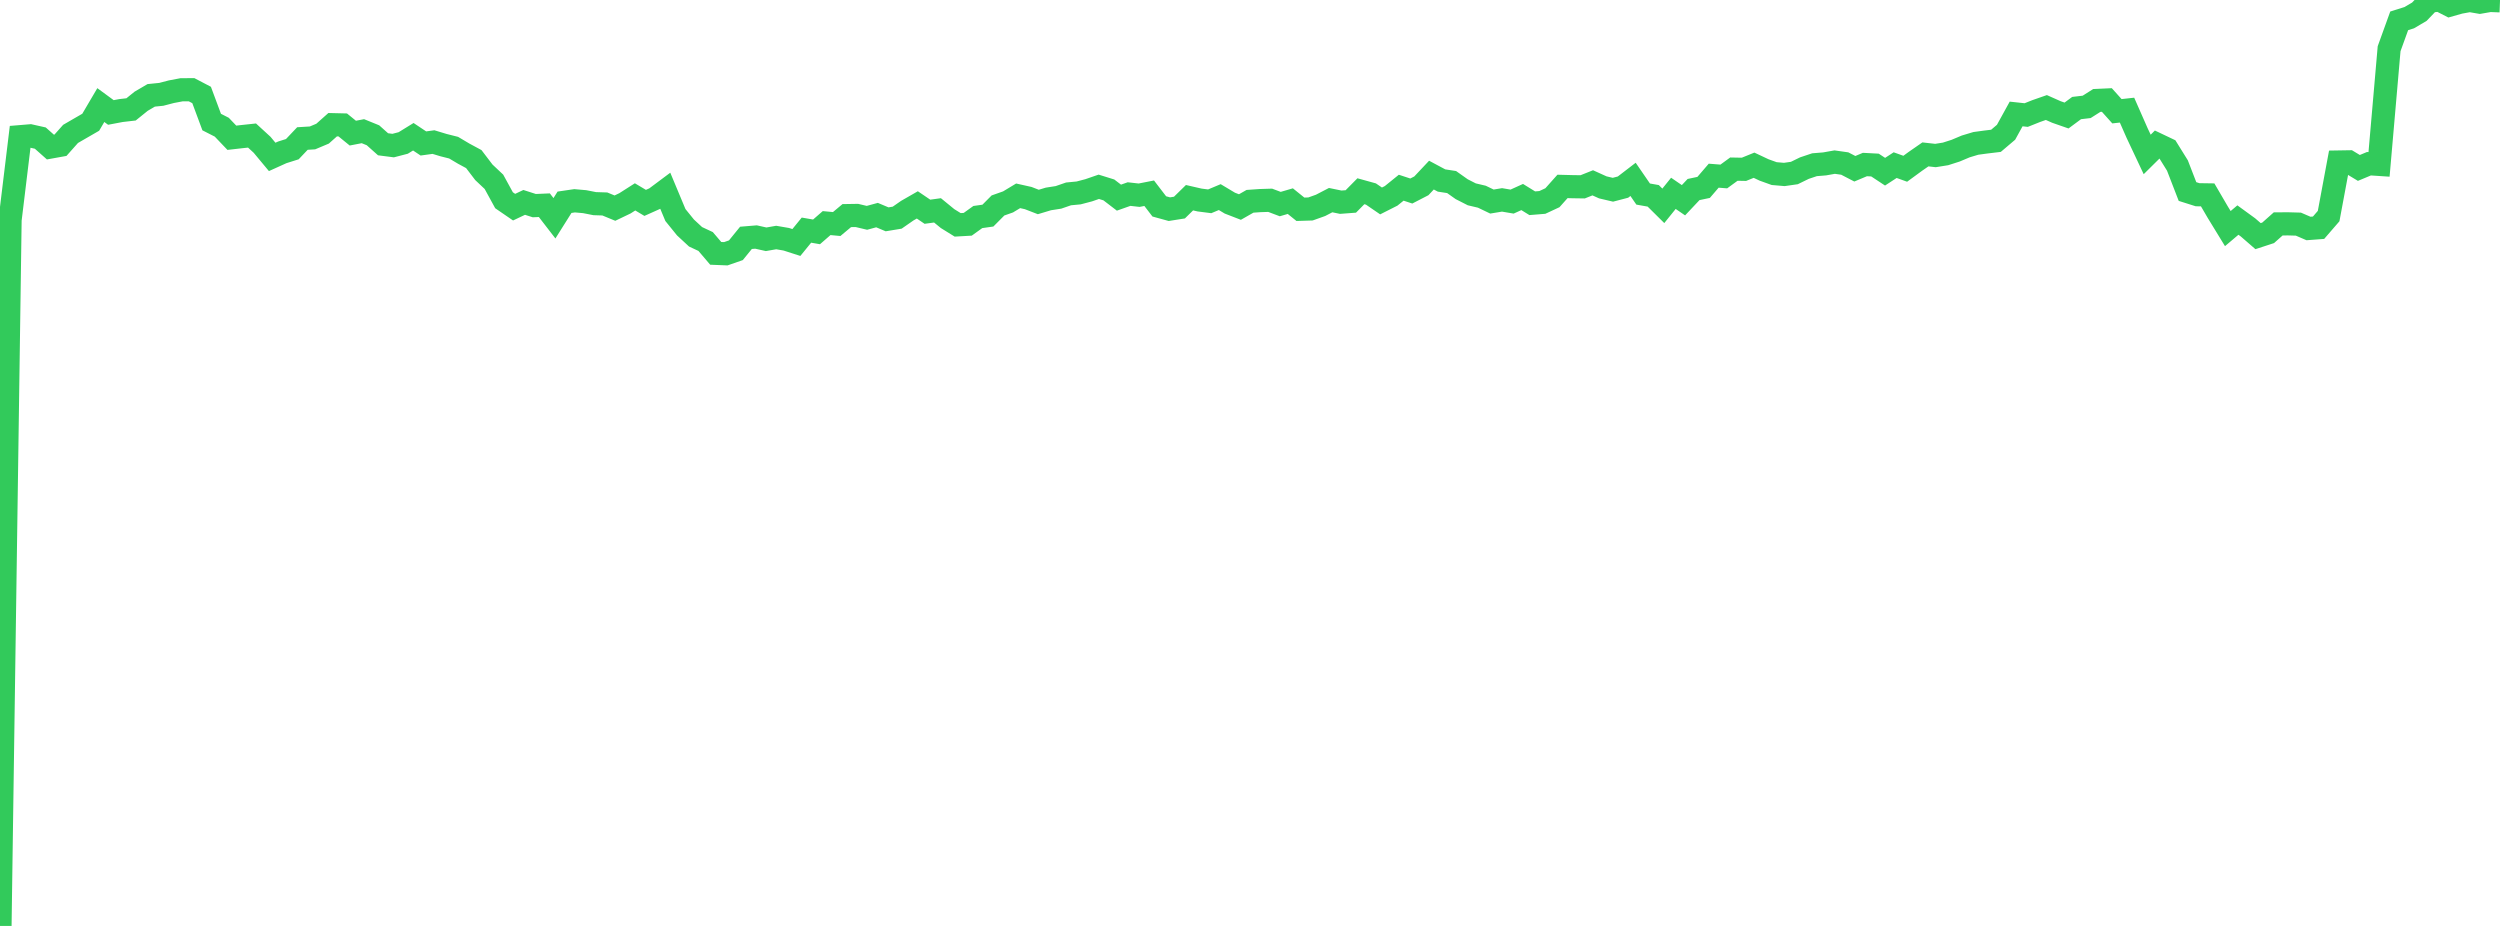 <?xml version="1.0" standalone="no"?>
<!DOCTYPE svg PUBLIC "-//W3C//DTD SVG 1.1//EN" "http://www.w3.org/Graphics/SVG/1.1/DTD/svg11.dtd">

<svg width="135" height="50" viewBox="0 0 135 50" preserveAspectRatio="none" 
  xmlns="http://www.w3.org/2000/svg"
  xmlns:xlink="http://www.w3.org/1999/xlink">


<polyline points="0.0, 50.0 0.544, 11.876 1.089, 7.38 1.633, 7.335 2.177, 7.457 2.722, 7.941 3.266, 7.843 3.81, 7.231 4.355, 6.915 4.899, 6.601 5.444, 5.674 5.988, 6.073 6.532, 5.97 7.077, 5.907 7.621, 5.468 8.165, 5.149 8.71, 5.094 9.254, 4.952 9.798, 4.849 10.343, 4.844 10.887, 5.129 11.431, 6.591 11.976, 6.869 12.52, 7.439 13.065, 7.377 13.609, 7.319 14.153, 7.818 14.698, 8.473 15.242, 8.227 15.786, 8.055 16.331, 7.48 16.875, 7.447 17.419, 7.218 17.964, 6.733 18.508, 6.746 19.052, 7.189 19.597, 7.084 20.141, 7.305 20.685, 7.791 21.23, 7.861 21.774, 7.72 22.319, 7.384 22.863, 7.747 23.407, 7.672 23.952, 7.837 24.496, 7.974 25.04, 8.297 25.585, 8.591 26.129, 9.305 26.673, 9.818 27.218, 10.814 27.762, 11.187 28.306, 10.929 28.851, 11.104 29.395, 11.081 29.94, 11.787 30.484, 10.922 31.028, 10.842 31.573, 10.89 32.117, 10.997 32.661, 11.014 33.206, 11.239 33.75, 10.978 34.294, 10.631 34.839, 10.956 35.383, 10.712 35.927, 10.306 36.472, 11.611 37.016, 12.283 37.56, 12.787 38.105, 13.042 38.649, 13.681 39.194, 13.703 39.738, 13.513 40.282, 12.844 40.827, 12.799 41.371, 12.921 41.915, 12.826 42.46, 12.92 43.004, 13.095 43.548, 12.427 44.093, 12.521 44.637, 12.047 45.181, 12.098 45.726, 11.643 46.27, 11.634 46.815, 11.763 47.359, 11.615 47.903, 11.844 48.448, 11.754 48.992, 11.376 49.536, 11.064 50.081, 11.434 50.625, 11.359 51.169, 11.804 51.714, 12.142 52.258, 12.111 52.802, 11.72 53.347, 11.643 53.891, 11.095 54.435, 10.903 54.98, 10.574 55.524, 10.696 56.069, 10.907 56.613, 10.743 57.157, 10.658 57.702, 10.47 58.246, 10.418 58.79, 10.275 59.335, 10.087 59.879, 10.256 60.423, 10.673 60.968, 10.48 61.512, 10.541 62.056, 10.434 62.601, 11.145 63.145, 11.295 63.69, 11.209 64.234, 10.676 64.778, 10.801 65.323, 10.871 65.867, 10.643 66.411, 10.969 66.956, 11.18 67.5, 10.87 68.044, 10.832 68.589, 10.815 69.133, 11.02 69.677, 10.861 70.222, 11.301 70.766, 11.284 71.31, 11.09 71.855, 10.807 72.399, 10.919 72.944, 10.878 73.488, 10.327 74.032, 10.478 74.577, 10.851 75.121, 10.576 75.665, 10.136 76.21, 10.315 76.754, 10.034 77.298, 9.456 77.843, 9.747 78.387, 9.831 78.931, 10.216 79.476, 10.494 80.02, 10.622 80.565, 10.884 81.109, 10.794 81.653, 10.886 82.198, 10.639 82.742, 10.975 83.286, 10.931 83.831, 10.677 84.375, 10.067 84.919, 10.081 85.464, 10.089 86.008, 9.872 86.552, 10.118 87.097, 10.246 87.641, 10.104 88.185, 9.686 88.73, 10.479 89.274, 10.575 89.819, 11.115 90.363, 10.44 90.907, 10.813 91.452, 10.235 91.996, 10.12 92.54, 9.487 93.085, 9.53 93.629, 9.133 94.173, 9.143 94.718, 8.922 95.262, 9.178 95.806, 9.374 96.351, 9.421 96.895, 9.343 97.44, 9.077 97.984, 8.895 98.528, 8.851 99.073, 8.754 99.617, 8.831 100.161, 9.113 100.706, 8.884 101.25, 8.913 101.794, 9.272 102.339, 8.917 102.883, 9.113 103.427, 8.715 103.972, 8.337 104.516, 8.398 105.06, 8.311 105.605, 8.136 106.149, 7.907 106.694, 7.743 107.238, 7.669 107.782, 7.604 108.327, 7.142 108.871, 6.154 109.415, 6.213 109.96, 5.996 110.504, 5.806 111.048, 6.048 111.593, 6.238 112.137, 5.835 112.681, 5.771 113.226, 5.425 113.77, 5.4 114.315, 6.007 114.859, 5.947 115.403, 7.183 115.948, 8.34 116.492, 7.801 117.036, 8.06 117.581, 8.937 118.125, 10.343 118.669, 10.515 119.214, 10.523 119.758, 11.455 120.302, 12.344 120.847, 11.883 121.391, 12.279 121.935, 12.751 122.48, 12.573 123.024, 12.09 123.569, 12.088 124.113, 12.103 124.657, 12.338 125.202, 12.297 125.746, 11.668 126.29, 8.748 126.835, 8.739 127.379, 9.068 127.923, 8.841 128.468, 8.877 129.012, 2.631 129.556, 1.126 130.101, 0.954 130.645, 0.633 131.19, 0.064 131.734, 0.0 132.278, 0.278 132.823, 0.124 133.367, 0.025 133.911, 0.119 134.456, 0.024 135.0, 0.045" fill="none" stroke="#32ca5b" stroke-width="1.25"/>

</svg>